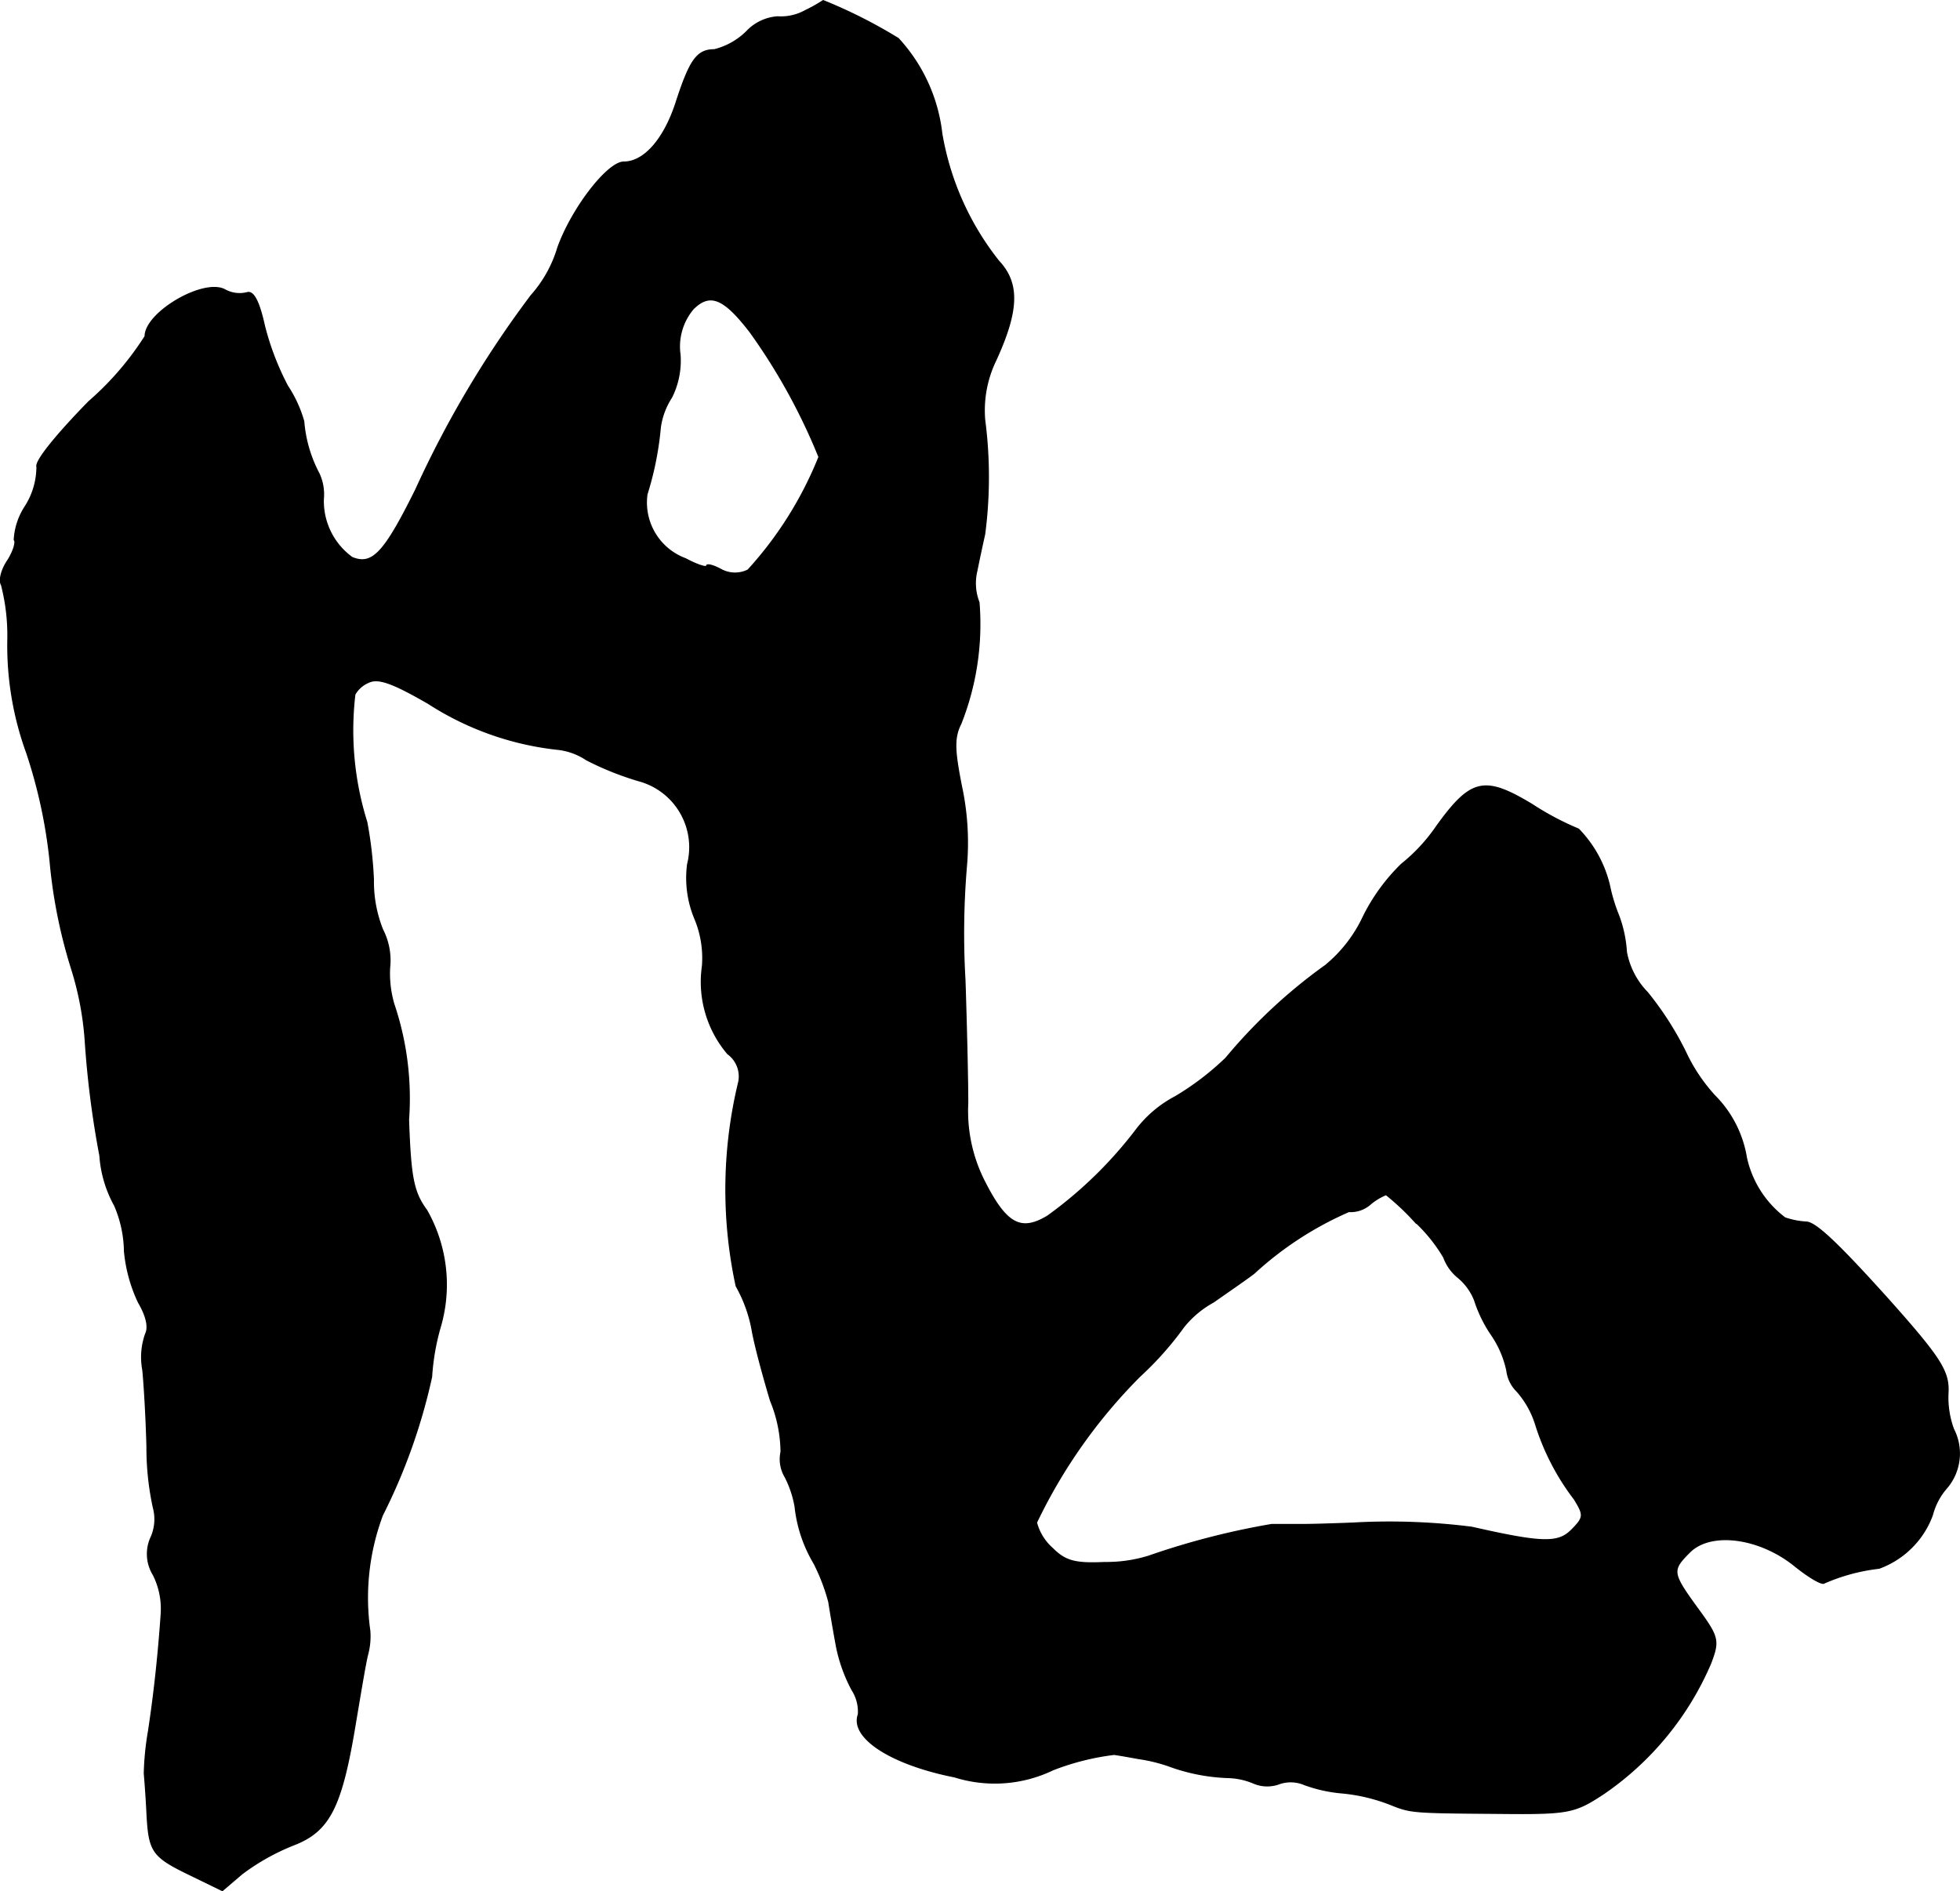 <?xml version="1.0" encoding="UTF-8"?>
<svg xmlns="http://www.w3.org/2000/svg"
     version="1.1"
     width="5.965mm"
     height="5.756mm"
     viewBox="0 0 16.908 16.315">
   <defs>
      <style type="text/css"><![CDATA[
      .a {
        stroke: #000;
        stroke-linecap: round;
        stroke-linejoin: round;
        stroke-width: 0.01px;
      }
    ]]></style>
   </defs>
   <path class="a"
         d="M6.95.09a.434.434,0,0,1-.242.055.405.405,0,0,0-.267.127A.603.603,0,0,1,6.162.429c-.151,0-.212.091-.333.466-.103.309-.273.503-.448.503-.139,0-.448.4-.569.739a1.083,1.083,0,0,1-.23.412A8.977,8.977,0,0,0,3.588,4.221c-.273.551-.376.66-.551.588a.601.601,0,0,1-.248-.503.429.429,0,0,0-.036-.218,1.161,1.161,0,0,1-.133-.454,1.094,1.094,0,0,0-.139-.303,2.34,2.34,0,0,1-.2-.521c-.048-.218-.097-.303-.151-.285a.261.261,0,0,1-.188-.024c-.182-.103-.69.194-.69.4a2.571,2.571,0,0,1-.485.563c-.279.285-.466.515-.448.563A.64.64,0,0,1,.22,4.366a.584.584,0,0,0-.097.291c.018.018-.006.097-.055.176-.055.079-.079.176-.055.212a1.733,1.733,0,0,1,.055.466,2.708,2.708,0,0,0,.164.987,4.369,4.369,0,0,1,.2.927,4.423,4.423,0,0,0,.188.939,2.685,2.685,0,0,1,.115.606,8.234,8.234,0,0,0,.127.999,1.036,1.036,0,0,0,.127.43,1.03,1.03,0,0,1,.085.394,1.311,1.311,0,0,0,.121.442c.067.115.091.212.061.273a.602.602,0,0,0-.024.309c.012.115.03.418.036.666a2.447,2.447,0,0,0,.055.521.384.384,0,0,1-.018.254.343.343,0,0,0,.018.327.654.654,0,0,1,.067.351c-.03.43-.073.763-.109.999a2.497,2.497,0,0,0-.036.363c.006.067.018.23.024.363.018.315.048.357.376.515l.273.133.17-.145a1.916,1.916,0,0,1,.442-.248c.315-.121.418-.327.539-1.072.042-.248.085-.509.103-.575a.61.61,0,0,0,.018-.2,2.03,2.03,0,0,1,.109-.999,5.024,5.024,0,0,0,.424-1.193,1.993,1.993,0,0,1,.073-.424,1.299,1.299,0,0,0-.115-1.012c-.115-.157-.139-.279-.157-.781a2.544,2.544,0,0,0-.127-.999.937.937,0,0,1-.036-.315.581.581,0,0,0-.061-.327,1.113,1.113,0,0,1-.079-.43A3.497,3.497,0,0,0,3.164,7.092a2.643,2.643,0,0,1-.103-1.102.244.244,0,0,1,.115-.103c.085-.042.206,0,.521.182a2.563,2.563,0,0,0,1.108.394.552.552,0,0,1,.254.091A2.575,2.575,0,0,0,5.508,6.734a.594.594,0,0,1,.424.721.912.912,0,0,0,.061.466.881.881,0,0,1,.067.412.958.958,0,0,0,.218.757.241.241,0,0,1,.091.26,3.943,3.943,0,0,0-.018,1.744,1.207,1.207,0,0,1,.139.388c.024.133.097.4.157.6a1.185,1.185,0,0,1,.091.442.299.299,0,0,0,.036.218.897.897,0,0,1,.085.254,1.207,1.207,0,0,0,.164.491,1.671,1.671,0,0,1,.127.333c.012.079.042.254.067.388a1.36,1.36,0,0,0,.133.369.345.345,0,0,1,.055.212c-.073.2.279.43.83.539a1.157,1.157,0,0,0,.848-.061,2.165,2.165,0,0,1,.527-.133c.048.006.145.024.212.036a1.404,1.404,0,0,1,.254.061,1.638,1.638,0,0,0,.527.103.603.603,0,0,1,.212.048.299.299,0,0,0,.218.006.299.299,0,0,1,.218.006,1.261,1.261,0,0,0,.333.073,1.535,1.535,0,0,1,.406.097c.182.073.182.073.951.079.588.006.642-.006.884-.164a2.604,2.604,0,0,0,.933-1.133c.073-.194.067-.224-.115-.472-.224-.309-.224-.327-.067-.485.182-.182.6-.127.902.115.127.103.242.17.26.151a1.64,1.64,0,0,1,.472-.127.769.769,0,0,0,.46-.46.566.566,0,0,1,.121-.23.458.458,0,0,0,.061-.509.788.788,0,0,1-.048-.309c.012-.188-.061-.303-.515-.812-.442-.491-.63-.666-.709-.666a.691.691,0,0,1-.182-.036.888.888,0,0,1-.333-.521.979.979,0,0,0-.273-.533,1.493,1.493,0,0,1-.254-.382,2.727,2.727,0,0,0-.327-.509A.674.674,0,0,1,14.03,8.212a1.089,1.089,0,0,0-.067-.315,1.451,1.451,0,0,1-.079-.26,1.039,1.039,0,0,0-.267-.485,2.436,2.436,0,0,1-.4-.212c-.412-.248-.527-.224-.824.188a1.499,1.499,0,0,1-.303.327,1.669,1.669,0,0,0-.327.448,1.209,1.209,0,0,1-.327.424,4.585,4.585,0,0,0-.86.8,2.386,2.386,0,0,1-.436.333,1.022,1.022,0,0,0-.333.279,3.617,3.617,0,0,1-.769.751c-.23.139-.357.073-.545-.297a1.336,1.336,0,0,1-.145-.678c0-.218-.012-.697-.024-1.06a6.907,6.907,0,0,1,.012-.975,2.328,2.328,0,0,0-.042-.697c-.061-.309-.067-.418-.006-.539a2.331,2.331,0,0,0,.157-1.048.449.449,0,0,1-.018-.273c.018-.091.048-.23.067-.315a3.805,3.805,0,0,0,0-.987.99.99,0,0,1,.097-.515c.2-.436.2-.666.024-.854a2.419,2.419,0,0,1-.491-1.102A1.449,1.449,0,0,0,7.749.332,4.333,4.333,0,0,0,7.101.005,1.278,1.278,0,0,1,6.95.09ZM6.471,2.864A5.17,5.17,0,0,1,7.065,3.942a3.226,3.226,0,0,1-.612.975.251.251,0,0,1-.236-.006C6.15,4.875,6.096,4.863,6.096,4.881s-.079-.006-.182-.061a.517.517,0,0,1-.333-.557,2.733,2.733,0,0,0,.115-.575.632.632,0,0,1,.097-.26.706.706,0,0,0,.073-.369A.503.503,0,0,1,5.98,2.664C6.126,2.519,6.247,2.573,6.471,2.864Zm5.748,7.686a1.363,1.363,0,0,1,.236.297.4.4,0,0,0,.127.176.488.488,0,0,1,.139.194,1.15,1.15,0,0,0,.145.297.86.86,0,0,1,.133.309.3.3,0,0,0,.085.176.781.781,0,0,1,.164.291,2.085,2.085,0,0,0,.333.642c.085.139.085.157-.024.267-.115.115-.248.115-.86-.024a5.644,5.644,0,0,0-1.03-.036c-.151.006-.339.012-.424.012h-.273a6.605,6.605,0,0,0-1.06.273,1.231,1.231,0,0,1-.382.055c-.254.012-.339-.012-.448-.121a.45.45,0,0,1-.139-.224,4.591,4.591,0,0,1,.89-1.26,2.817,2.817,0,0,0,.382-.43.86.86,0,0,1,.254-.212c.139-.097.297-.206.351-.248a2.935,2.935,0,0,1,.818-.533.256.256,0,0,0,.182-.061.5.5,0,0,1,.139-.085,2.142,2.142,0,0,1,.261.248Z"/>
</svg>
